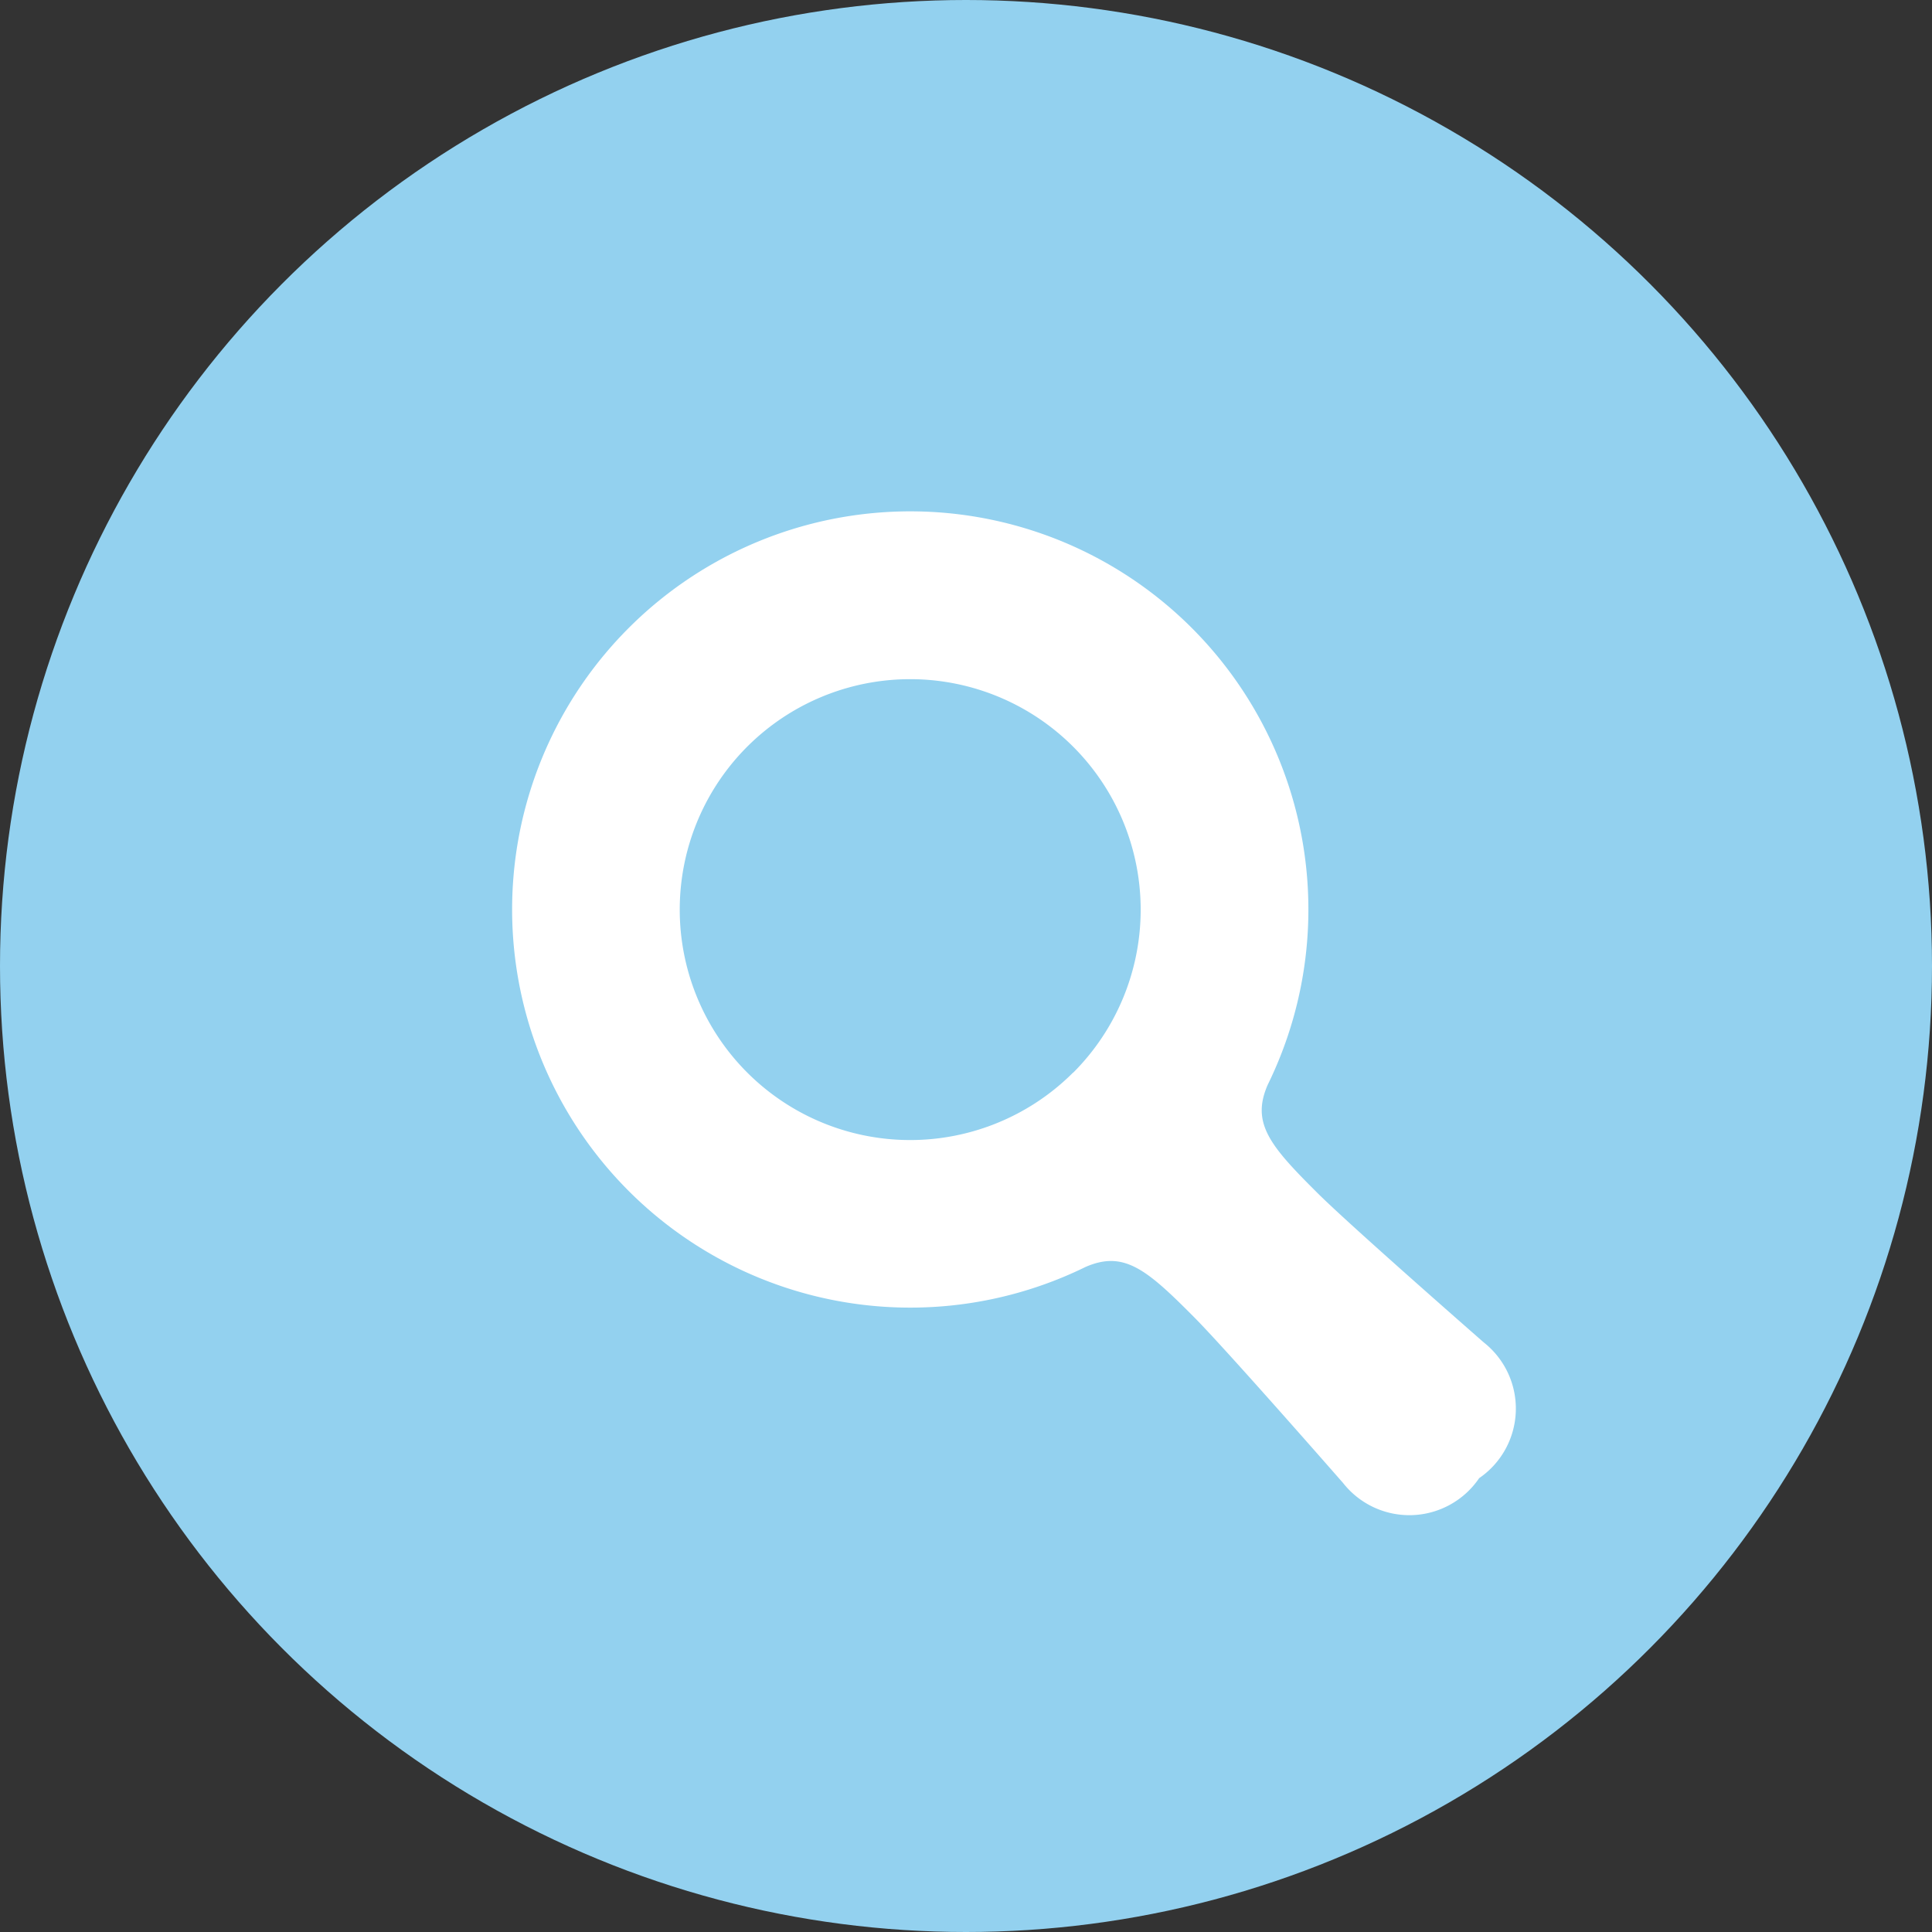<?xml version="1.0" encoding="UTF-8"?>
<svg xmlns="http://www.w3.org/2000/svg" width="40" height="40" viewBox="0 0 40 40">
  <rect x="0" y="0" width="40" height="40" fill="#333333" stroke="none"/>
  <g id="グループ_73" data-name="グループ 73" transform="translate(-1647 -60)">
    <circle id="楕円形_10" data-name="楕円形 10" cx="20" cy="20" r="20" transform="translate(1647 60)" fill="#93d1ef"></circle>
    <path id="パス_4" data-name="パス 4" d="M20.116,17.2s-2.784-2.435-3.449-3.1c-.977-.972-1.368-1.44-1.023-2.231a8.243,8.243,0,1,0-3.771,3.77c.791-.345,1.26.046,2.232,1.024.665.665,3.1,3.449,3.1,3.449a1.746,1.746,0,0,0,2.817-.1A1.745,1.745,0,0,0,20.116,17.2Zm-8.5-5.586a4.771,4.771,0,1,1,0-6.747A4.773,4.773,0,0,1,11.618,11.616Z" transform="translate(1657.602 70.592)" fill="#fff"></path>
  </g>
</svg>
